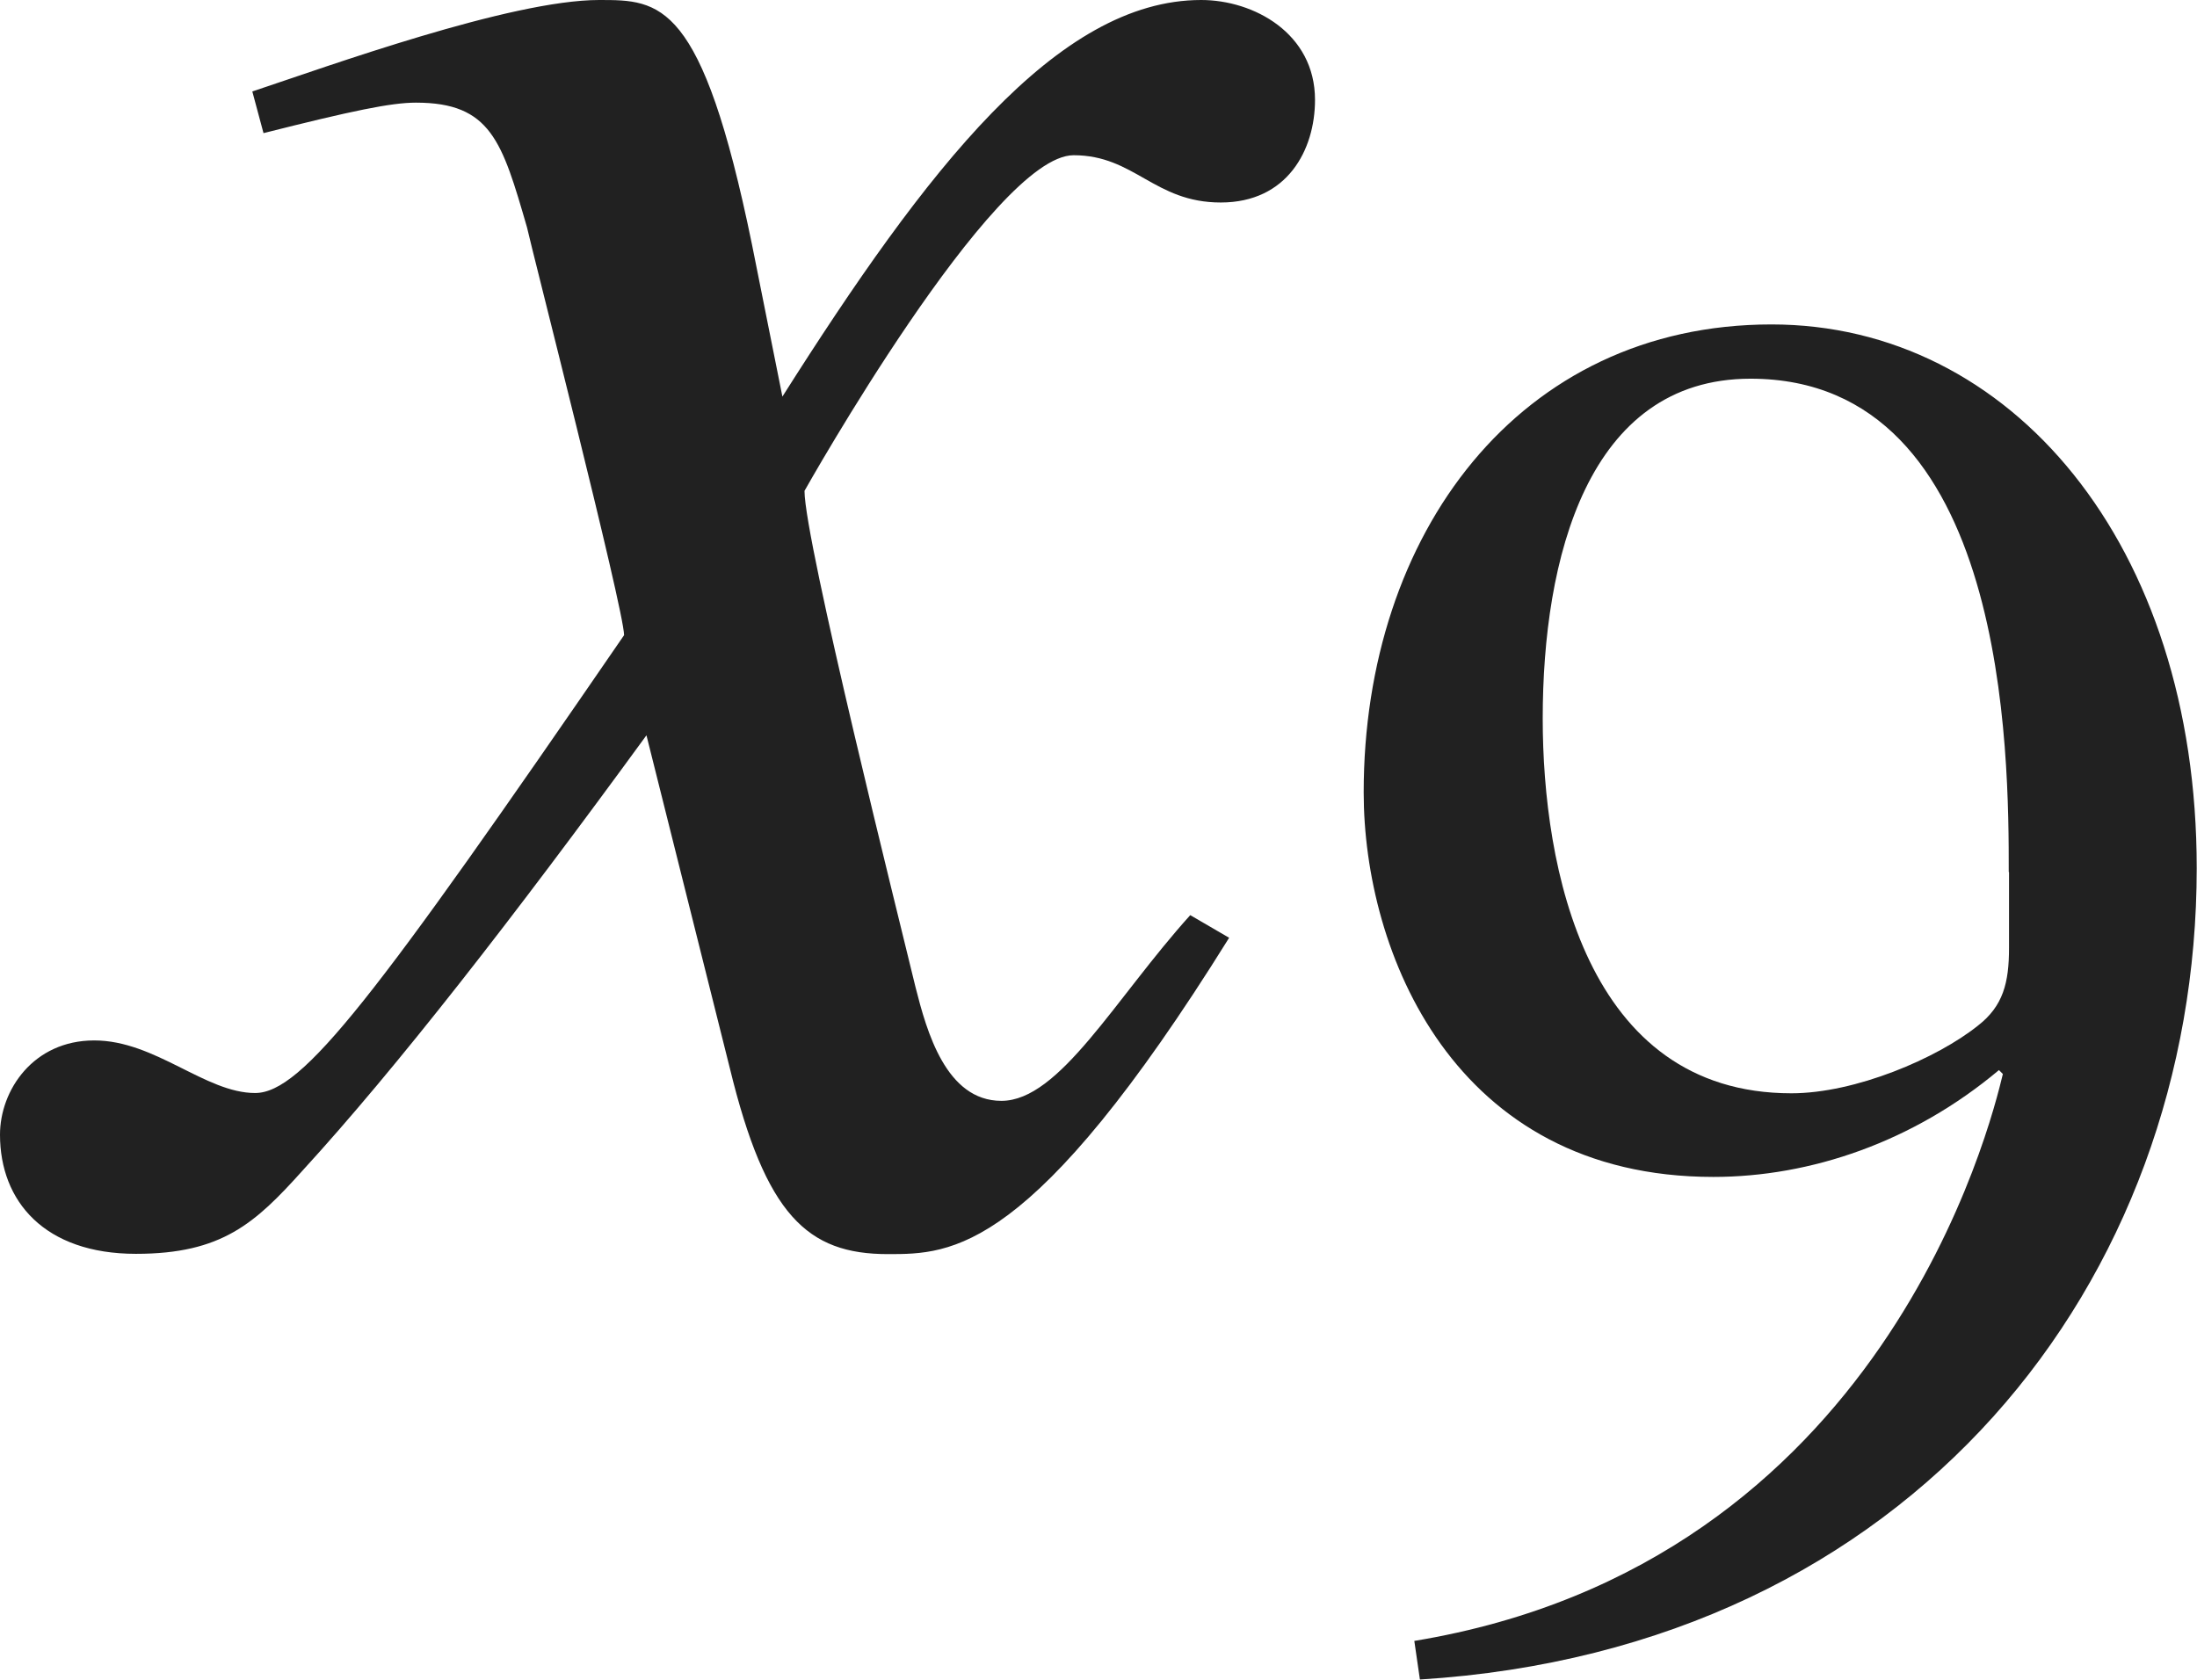 <?xml version="1.0" encoding="iso-8859-1"?>
<!-- Generator: Adobe Illustrator 26.5.3, SVG Export Plug-In . SVG Version: 6.00 Build 0)  -->
<svg version="1.1" id="&#x30EC;&#x30A4;&#x30E4;&#x30FC;_1"
	 xmlns="http://www.w3.org/2000/svg" xmlns:xlink="http://www.w3.org/1999/xlink" x="0px" y="0px" viewBox="0 0 7.854 6.006"
	 style="enable-background:new 0 0 7.854 6.006;" xml:space="preserve" preserveAspectRatio="xMinYMin meet">
<g>
	<path style="fill:#212121;" d="M4.394,3.353c-0.704,1.131-0.992,1.131-1.22,1.131c-0.288,0-0.437-0.139-0.565-0.665L2.311,2.629
		C1.834,3.283,1.418,3.818,1.081,4.186C0.912,4.374,0.793,4.483,0.486,4.483C0.159,4.483,0,4.295,0,4.057
		C0,3.898,0.119,3.72,0.337,3.72s0.397,0.188,0.575,0.188c0.169,0,0.427-0.338,1.319-1.637c0-0.09-0.337-1.408-0.347-1.458
		C1.795,0.506,1.755,0.367,1.487,0.367c-0.089,0-0.228,0.029-0.545,0.109l-0.04-0.149C1.17,0.238,1.825,0,2.142,0
		C2.36,0,2.509,0,2.688,0.873l0.109,0.545C3.312,0.605,3.779,0,4.294,0c0.188,0,0.407,0.119,0.407,0.357
		c0,0.179-0.099,0.367-0.337,0.367c-0.238,0-0.308-0.169-0.526-0.169c-0.288,0-0.962,1.2-0.962,1.2c0,0.179,0.337,1.527,0.397,1.775
		c0.04,0.158,0.109,0.406,0.307,0.406c0.208,0,0.407-0.367,0.675-0.664L4.394,3.353z"/>
</g>
<g>
	<path style="fill:#212121;" d="M5.056,5.867C6.736,5.59,7.118,4.014,7.16,3.84L7.146,3.826C6.84,4.083,6.473,4.208,6.125,4.208
		c-0.93,0-1.25-0.806-1.25-1.375c0-0.923,0.555-1.673,1.458-1.673c0.854,0,1.52,0.784,1.52,1.944c0,1.472-1.014,2.791-2.777,2.901
		L5.056,5.867z M7.181,3.118c0-0.41,0-1.764-0.923-1.764C5.674,1.354,5.515,2,5.515,2.569c0,0.528,0.152,1.34,0.889,1.34
		c0.229,0,0.521-0.125,0.667-0.242c0.09-0.07,0.111-0.153,0.111-0.278V3.118z"/>
</g>
</svg>
